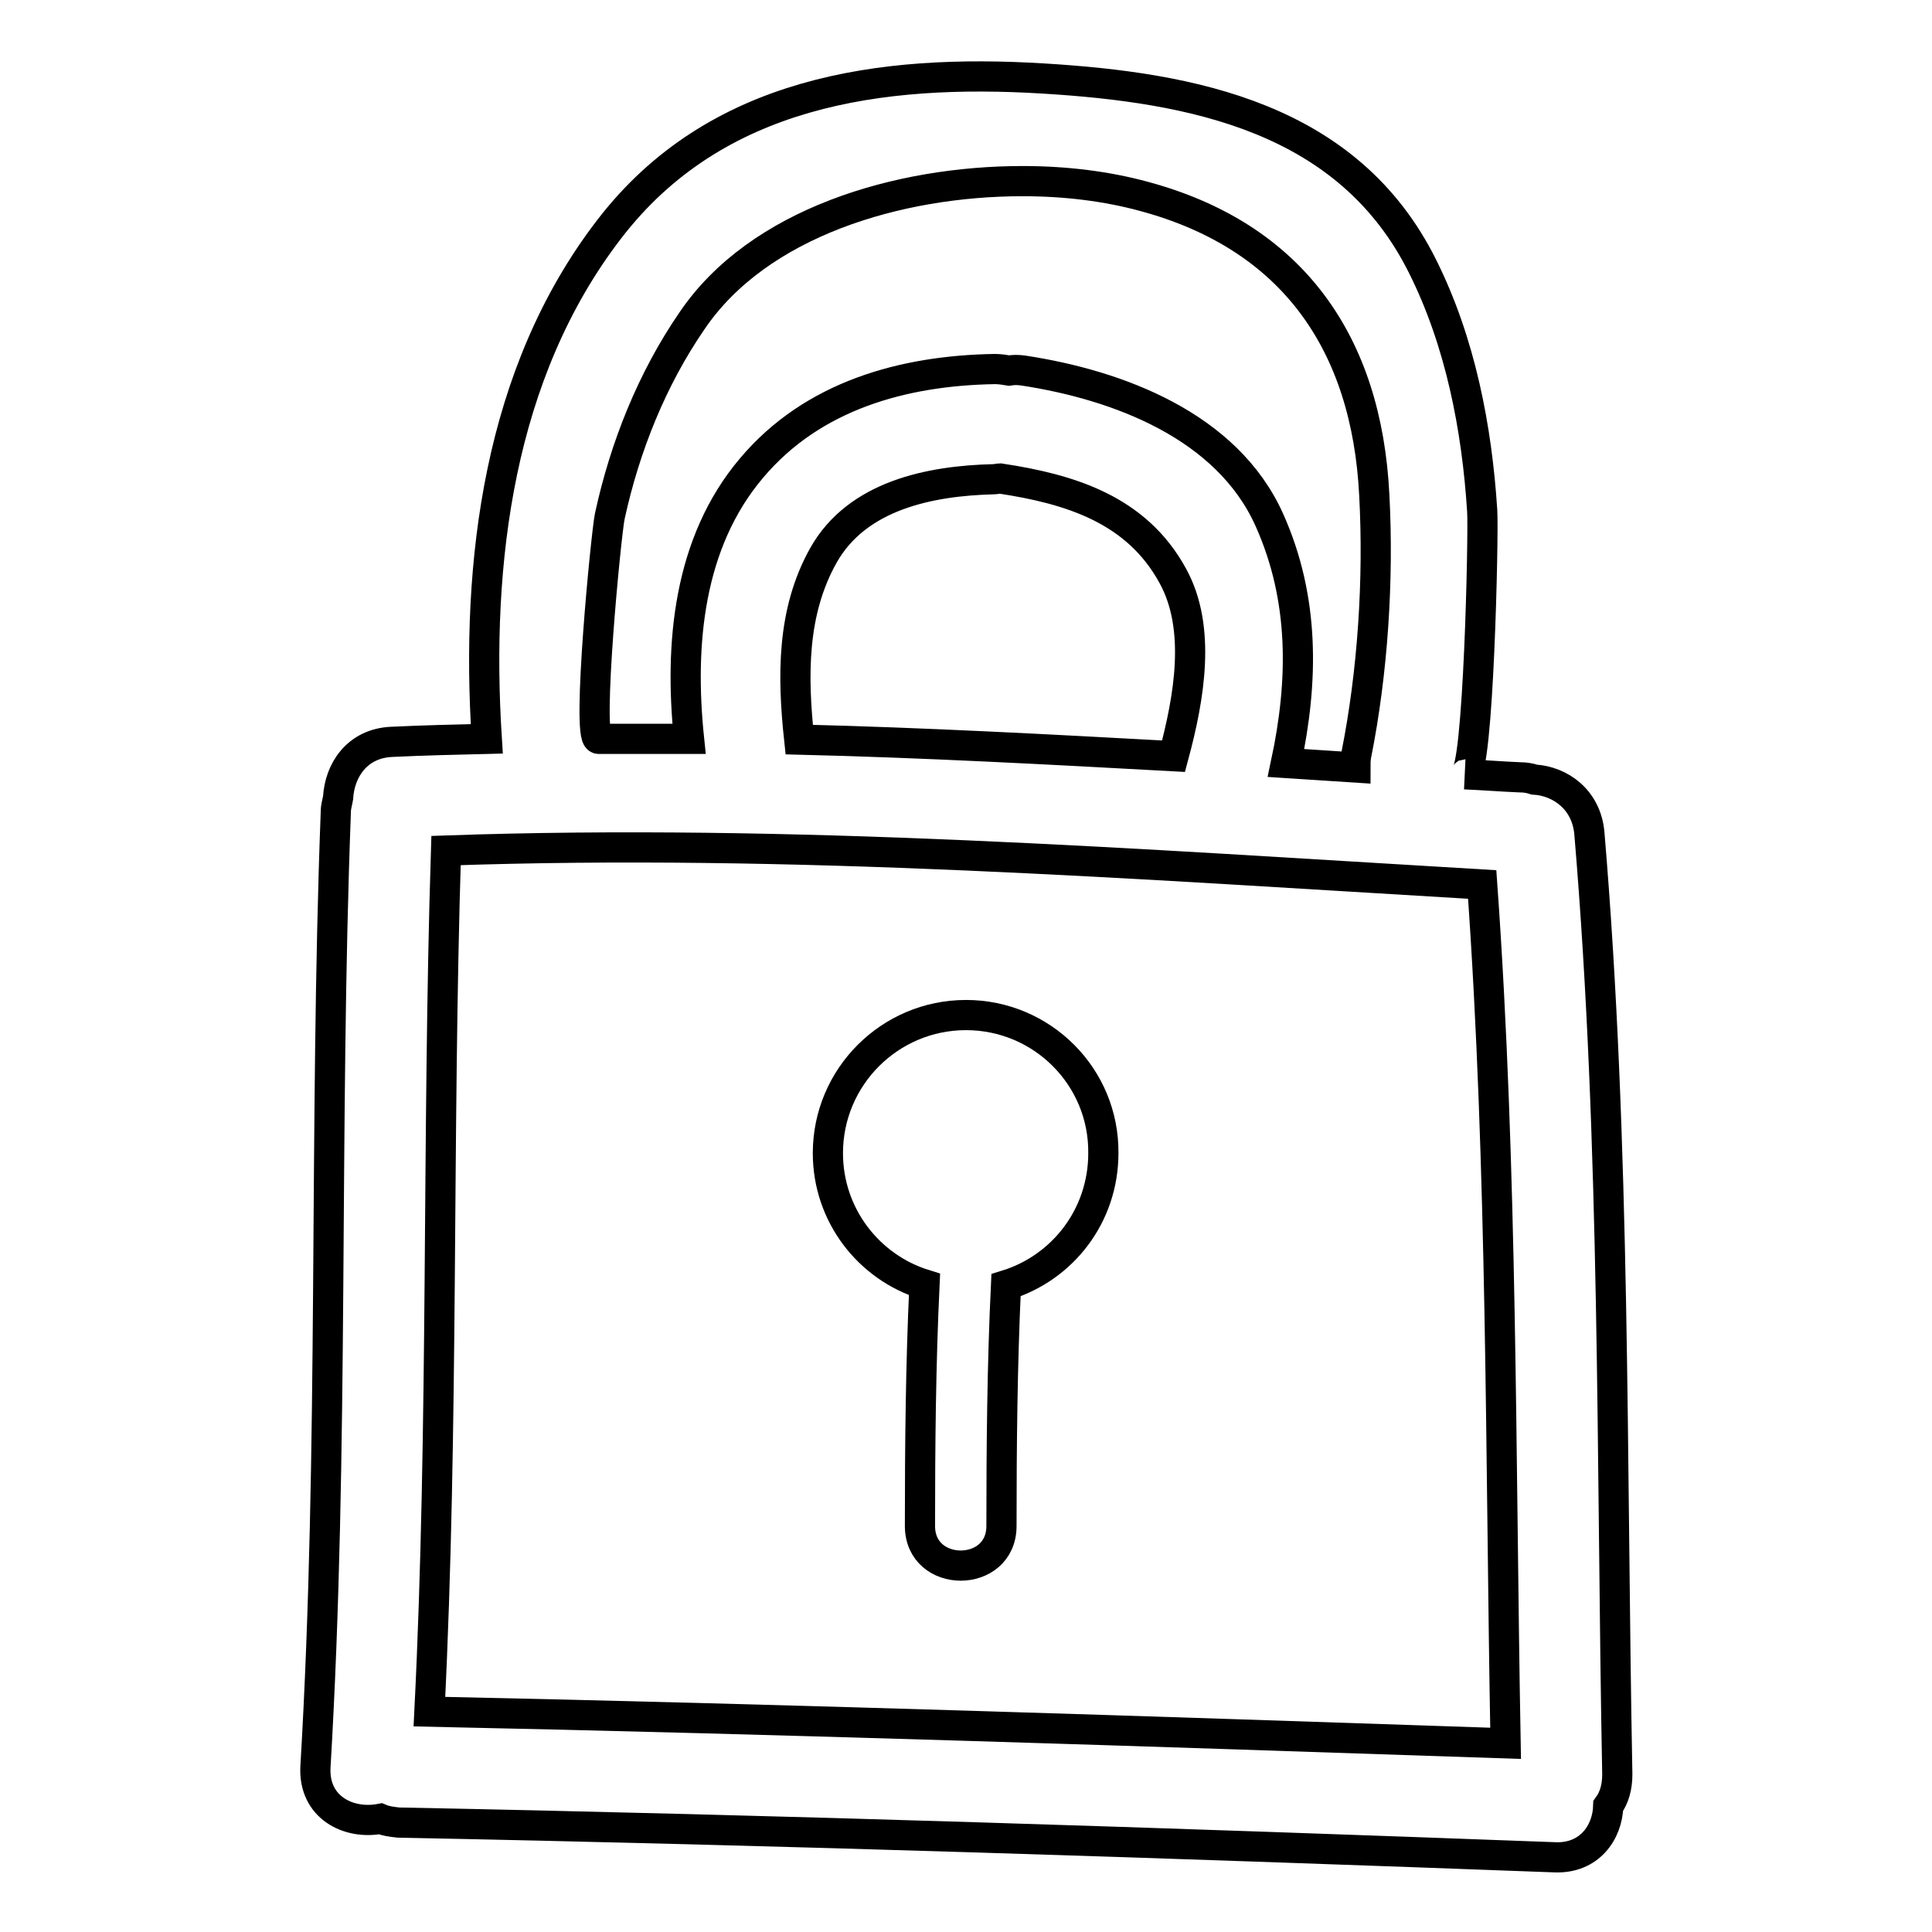 <?xml version="1.0" encoding="utf-8"?>
<!-- Svg Vector Icons : http://www.onlinewebfonts.com/icon -->
<!DOCTYPE svg PUBLIC "-//W3C//DTD SVG 1.1//EN" "http://www.w3.org/Graphics/SVG/1.1/DTD/svg11.dtd">
<svg version="1.1" xmlns="http://www.w3.org/2000/svg" xmlns:xlink="http://www.w3.org/1999/xlink" x="0px" y="0px" viewBox="0 0 256 256" enable-background="new 0 0 256 256" xml:space="preserve">
<g><g><g><g><path stroke-width="4" fill-opacity="0" stroke="#000000"  d="M203.3,103.3c-0.6-0.2-1.2-0.3-1.9-0.3c-2.4-0.1-4.9-0.3-7.3-0.4c1.8,0.1,2.5-31.9,2.3-34.9c-0.7-11-2.9-22.4-7.9-32.4c-9.8-19.7-30.4-23.7-50.3-24.9c-21.4-1.3-43.4,1.6-57.5,20C66.1,49.4,63,74.4,64.5,97.9c-4.2,0.1-8.4,0.2-12.6,0.4c-4.6,0.2-6.9,3.8-7.1,7.4c-0.1,0.6-0.3,1.2-0.3,1.8c-1.6,42.2-0.2,84.4-2.7,126.6c-0.3,5.4,4.4,7.7,8.6,6.9c0.7,0.3,1.5,0.4,2.4,0.5c51.1,1,102.1,2.7,153.2,4.6c4.6,0.2,7-3.3,7.1-6.8c0.8-1.1,1.2-2.5,1.2-4.2c-0.8-41.6-0.2-83.2-3.7-124.7C210.2,105.9,206.7,103.5,203.3,103.3z M80.8,68.4c2-9.2,5.6-18.2,10.9-25.9C100.5,29.5,119,24,135.5,24c5.8,0,11.2,0.7,16,2c19.8,5.3,29.6,19.5,30.6,39.6c0.6,11.2-0.2,23.5-2.4,34.5c-0.1,0.5-0.1,1.1-0.1,1.6c-3.1-0.2-6.1-0.4-9.2-0.6c2.3-10.8,2.5-21.7-2.2-32.2c-5.6-12.5-20.1-17.9-32.6-19.8c-0.7-0.1-1.3-0.1-1.9,0c-0.6-0.1-1.2-0.2-1.9-0.2c-12.1,0.2-24.1,3.5-32.2,13.1c-8.4,9.9-9.6,23.4-8.3,35.9c-4,0-8,0-12,0C77.7,97.7,80.3,70.8,80.8,68.4z M155.5,100.2c-16.5-0.9-33.1-1.8-49.6-2.2c-0.9-8.4-1-16.9,3.2-24.4c4.5-8,14.2-9.9,22.6-10.1c0.3,0,0.6-0.1,0.8-0.1c9.3,1.4,18.1,4.1,22.9,12.9C159.2,83.2,157.6,92.4,155.5,100.2z M56.9,226.8c1.9-38,1-76,2.2-114.1c45.9-1.6,91.6,1.8,137.3,4.5c2.7,37.9,2.4,75.8,3.1,113.8C152,229.4,104.4,227.8,56.9,226.8z"/><path stroke-width="4" fill-opacity="0" stroke="#000000"  d="M128,134.5c-10.1,0-18.3,8.2-18.3,18.3c0,8.2,5.4,15.1,12.8,17.4c-0.5,10.6-0.6,21.3-0.6,32c0,7,10.8,7,10.8,0c0-10.6,0.1-21.3,0.6-31.9c7.5-2.3,12.9-9.2,12.9-17.5C146.3,142.7,138.1,134.5,128,134.5z"/></g></g><g></g><g></g><g></g><g></g><g></g><g></g><g></g><g></g><g></g><g></g><g></g><g></g><g></g><g></g><g></g></g></g>
</svg>